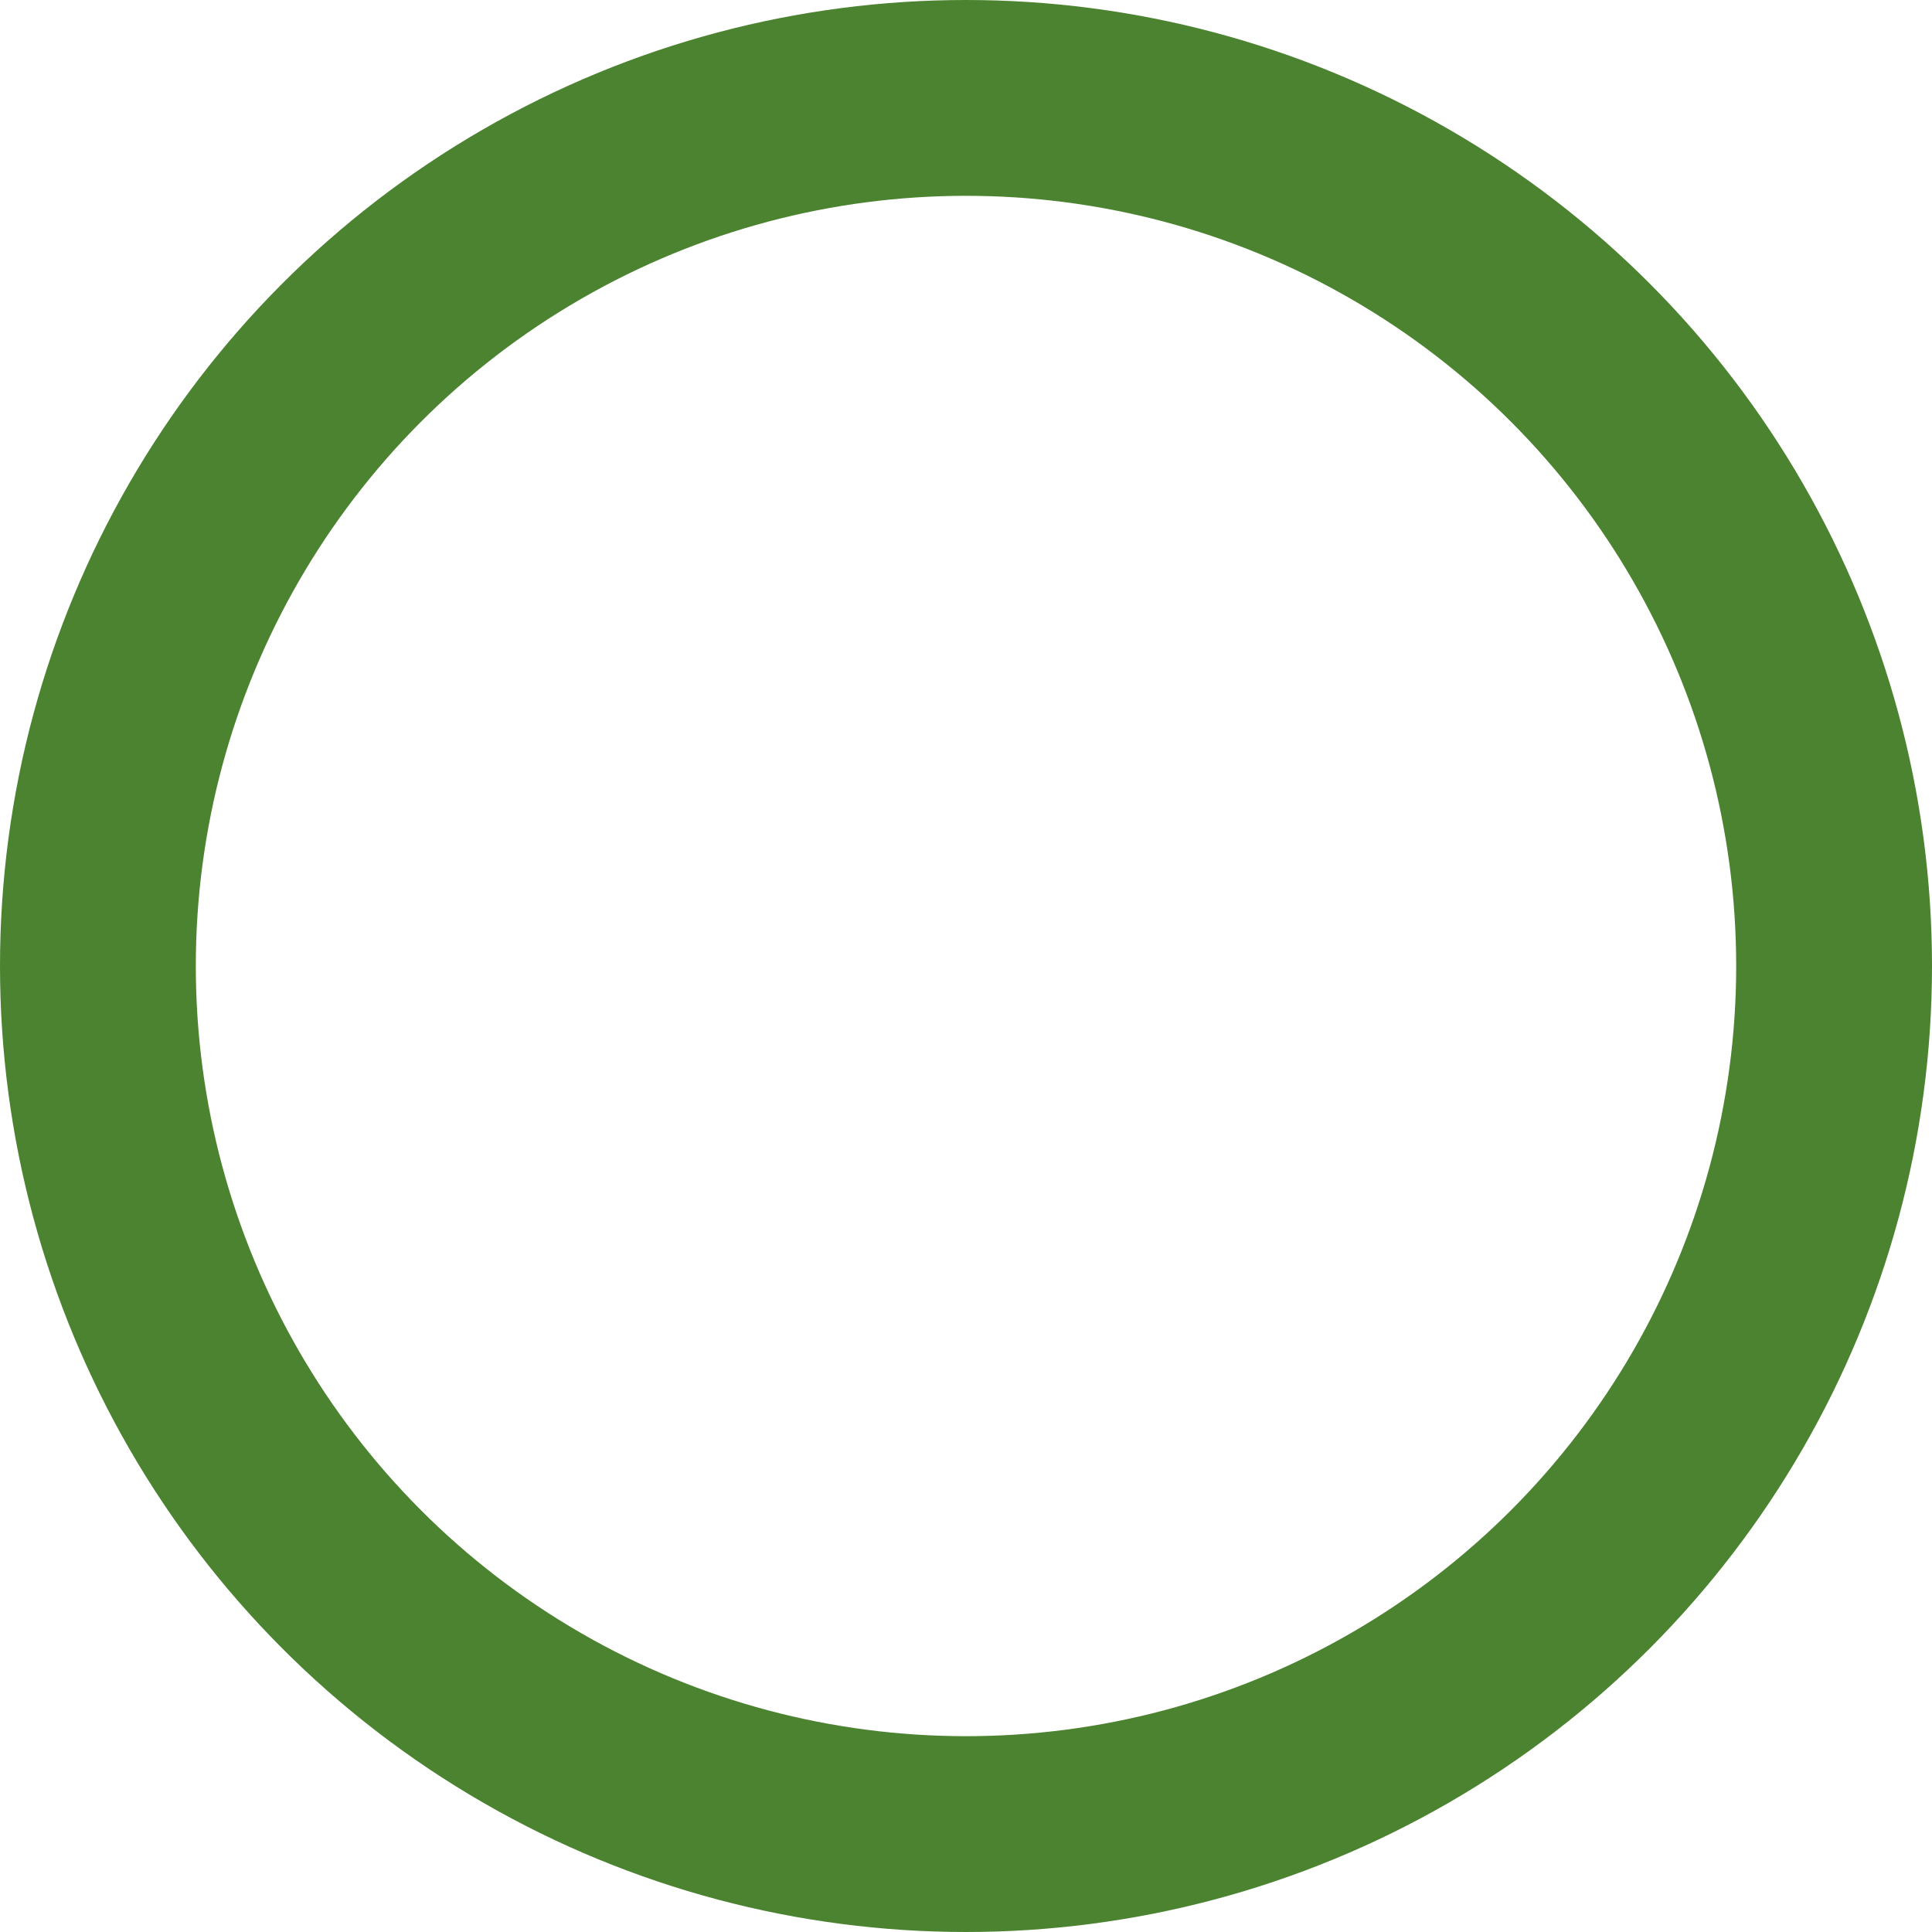 <?xml version="1.0" encoding="UTF-8"?>
<svg id="_レイヤー_2" data-name="レイヤー 2" xmlns="http://www.w3.org/2000/svg" viewBox="0 0 29.6 29.6">
  <defs>
    <style>
      .cls-1 {
        fill: rgba(75, 131, 48, 0);
        stroke: #4b8330;
        stroke-miterlimit: 10;
        stroke-width: 3px;
      }
    </style>
  </defs>
  <g id="_レイヤー_1-2" data-name="レイヤー 1">
    <circle class="cls-1" cx="14.8" cy="14.8" r="13.3"/>
  </g>
</svg>
